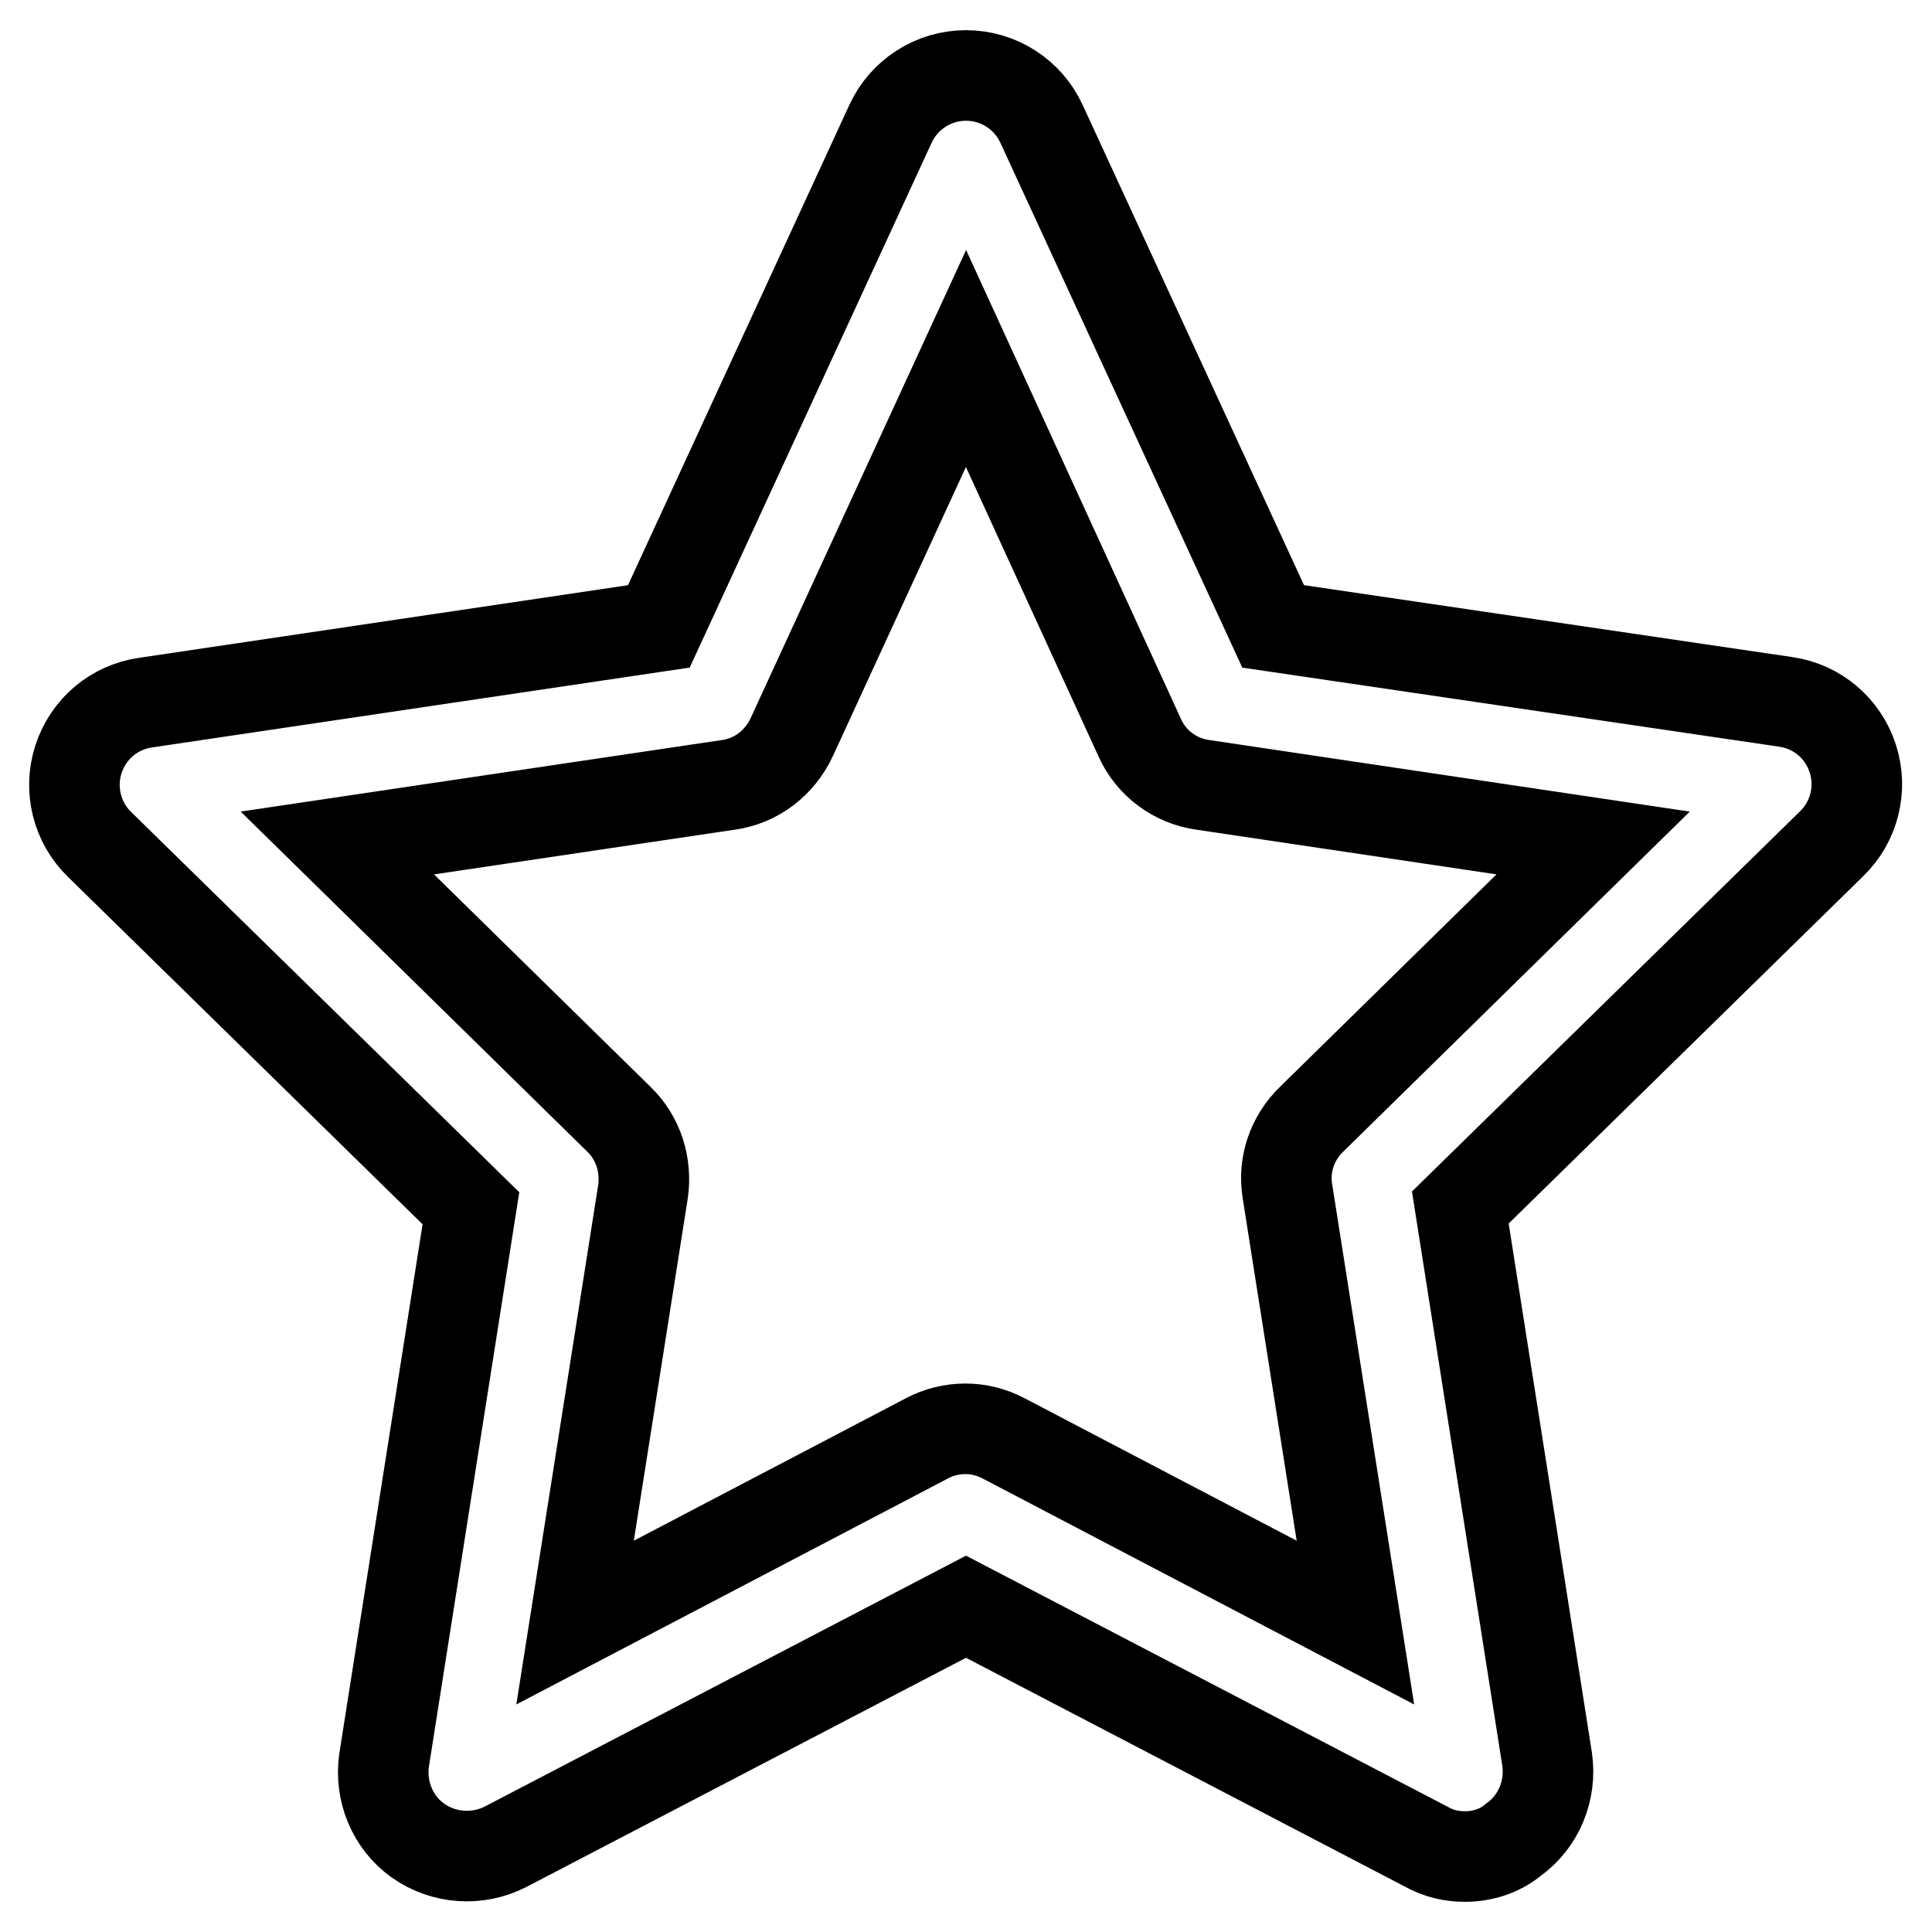 <?xml version="1.0" encoding="utf-8"?>
<!-- Svg Vector Icons : http://www.onlinewebfonts.com/icon -->
<!DOCTYPE svg PUBLIC "-//W3C//DTD SVG 1.1//EN" "http://www.w3.org/Graphics/SVG/1.1/DTD/svg11.dtd">
<svg version="1.1" xmlns="http://www.w3.org/2000/svg" xmlns:xlink="http://www.w3.org/1999/xlink" x="0px" y="0px" viewBox="0 0 256 256" enable-background="new 0 0 256 256" xml:space="preserve">
<g> <path stroke-width="12" fill-opacity="0" stroke="#000000"  d="M194.1,246c-1.8,0-3.5-0.4-5.1-1.3l-61-31.8l-61,31.8c-3.7,1.9-8.2,1.6-11.6-0.8c-3.4-2.4-5.1-6.6-4.5-10.7 l11.5-73.1l-49.2-48.2c-3-2.9-4.1-7.3-2.8-11.3c1.3-4,4.7-6.9,8.9-7.5L87.3,83L118,16.4c1.8-3.9,5.7-6.4,10-6.4 c4.3,0,8.2,2.5,10,6.4L168.7,83L236.6,93c4.2,0.6,7.6,3.5,8.9,7.5c1.3,4,0.2,8.4-2.8,11.3l-49.2,48.2l11.5,73.1 c0.6,4.1-1.1,8.3-4.5,10.7C198.7,245.3,196.4,246,194.1,246L194.1,246z M44.7,111.7L82,148.3c2.6,2.5,3.7,6.1,3.2,9.6l-9,57.1 l46.6-24.4c3.2-1.7,7-1.7,10.2,0l46.6,24.4l-9-57.1c-0.6-3.5,0.6-7.1,3.2-9.6l37.3-36.6l-51.7-7.7c-3.7-0.5-6.9-2.9-8.4-6.3 L128,47.5l-23.1,50.2c-1.6,3.4-4.7,5.8-8.4,6.3L44.7,111.7z"/></g>
</svg>